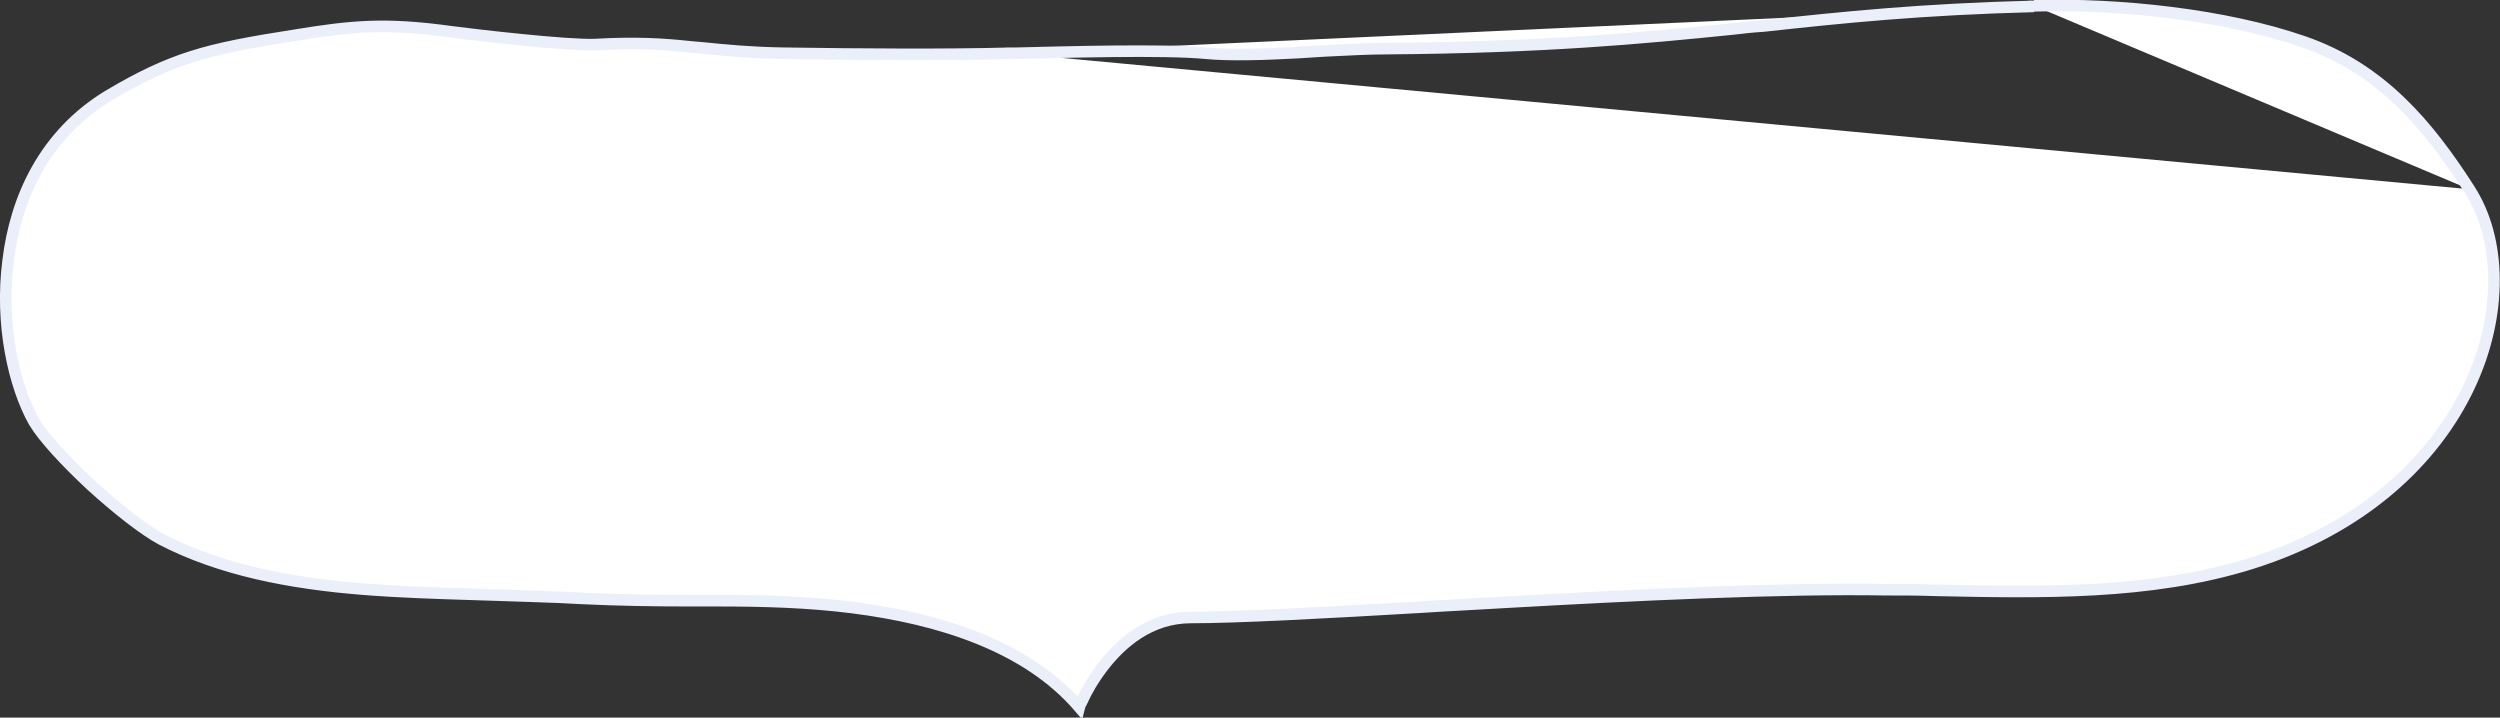 <?xml version="1.0" encoding="utf-8"?>
<!-- Generator: Adobe Illustrator 27.7.0, SVG Export Plug-In . SVG Version: 6.00 Build 0)  -->
<svg version="1.1" id="レイヤー_1" xmlns="http://www.w3.org/2000/svg" xmlns:xlink="http://www.w3.org/1999/xlink" x="0px"
	 y="0px" viewBox="0 0 432 124" style="enable-background:new 0 0 432 124;" xml:space="preserve">
<rect x="0" y="0" width="432" height="124" fill="#333333" stroke="none"/>
<style type="text/css">
	.st0{fill:#FFFFFF;stroke:#EAEFFA;stroke-width:2;}
</style>
<path class="st0" d="M426.7,32.7L426.7,32.7c11,17,1.5,52.4-37.8,64.7c-17.4,5.4-36.1,5-54.8,4.6c-2.7-0.1-5.4-0.1-8.1-0.1
	c-18.4-0.3-43.4,0.9-66.3,2.2c-4.8,0.3-9.4,0.5-13.9,0.8c-17.2,1-31.9,1.8-40,1.8c-7.1,0-12.1,4.4-15.3,8.6
	c-1.6,2.1-2.8,4.2-3.5,5.8c-0.2,0.4-0.4,0.7-0.5,1.1c-9.1-10.6-24.2-15.3-39.1-17.2h0c-7.8-1-15.7-1.2-23.5-1.2c-1.5,0-3.1,0-4.6,0
	c-6.3,0-12.6-0.1-18.8-0.4l0,0c-5.1-0.3-10.4-0.4-15.7-0.6c-1,0-2.1-0.1-3.1-0.1c-6.4-0.2-12.7-0.4-19-0.9
	c-12.5-1-24.6-3.3-34.8-8.6l0,0c-3-1.6-7.7-5.3-12.1-9.3c-4.4-4.1-8.3-8.3-9.9-11l0,0C2.4,66.7,0,56,1.4,45.1
	c1.3-10.9,6.3-21.9,17.4-28.6c5.4-3.2,9.6-5.2,14.3-6.7c4.7-1.5,10.1-2.5,17.8-3.7C60.7,4.5,66.5,3.9,78,5.5l0,0
	c2.3,0.3,7.3,0.9,12.4,1.4c5,0.5,10.1,0.9,12.5,0.8c7-0.4,11.8-0.1,16.4,0.4c0.8,0.1,1.5,0.1,2.3,0.2c3.9,0.4,8.1,0.8,13.7,0.9l0-1
	l0,1c13.4,0.2,28.5,0.3,39.5,0 M426.7,32.7c-7.1-11.1-15.3-20.9-28.7-25.5l0,0c-13.6-4.7-31.8-6.6-46.5-6.2 M174.8,9.2l0-1
	 M174.8,9.2C174.8,9.2,174.8,9.2,174.8,9.2l0-1 M174.8,9.2c0.3,0,0.6,0,0.9,0c8-0.2,25.6-0.7,32.7,0l0,0c4.2,0.4,10,0.2,15.7-0.1
	c1.6-0.1,3.2-0.2,4.7-0.3c4-0.2,7.8-0.4,10.8-0.4l0,0c27.2-0.2,44.2-1.8,59.9-3.4c1.7-0.2,3.4-0.4,5.2-0.5
	C318.4,3,332,1.6,351.5,1.1 M351.5,1.1C351.5,1.1,351.5,1.1,351.5,1.1l0-1 M351.5,1.1C351.5,1.1,351.5,1.1,351.5,1.1l0-1"/>
</svg>
